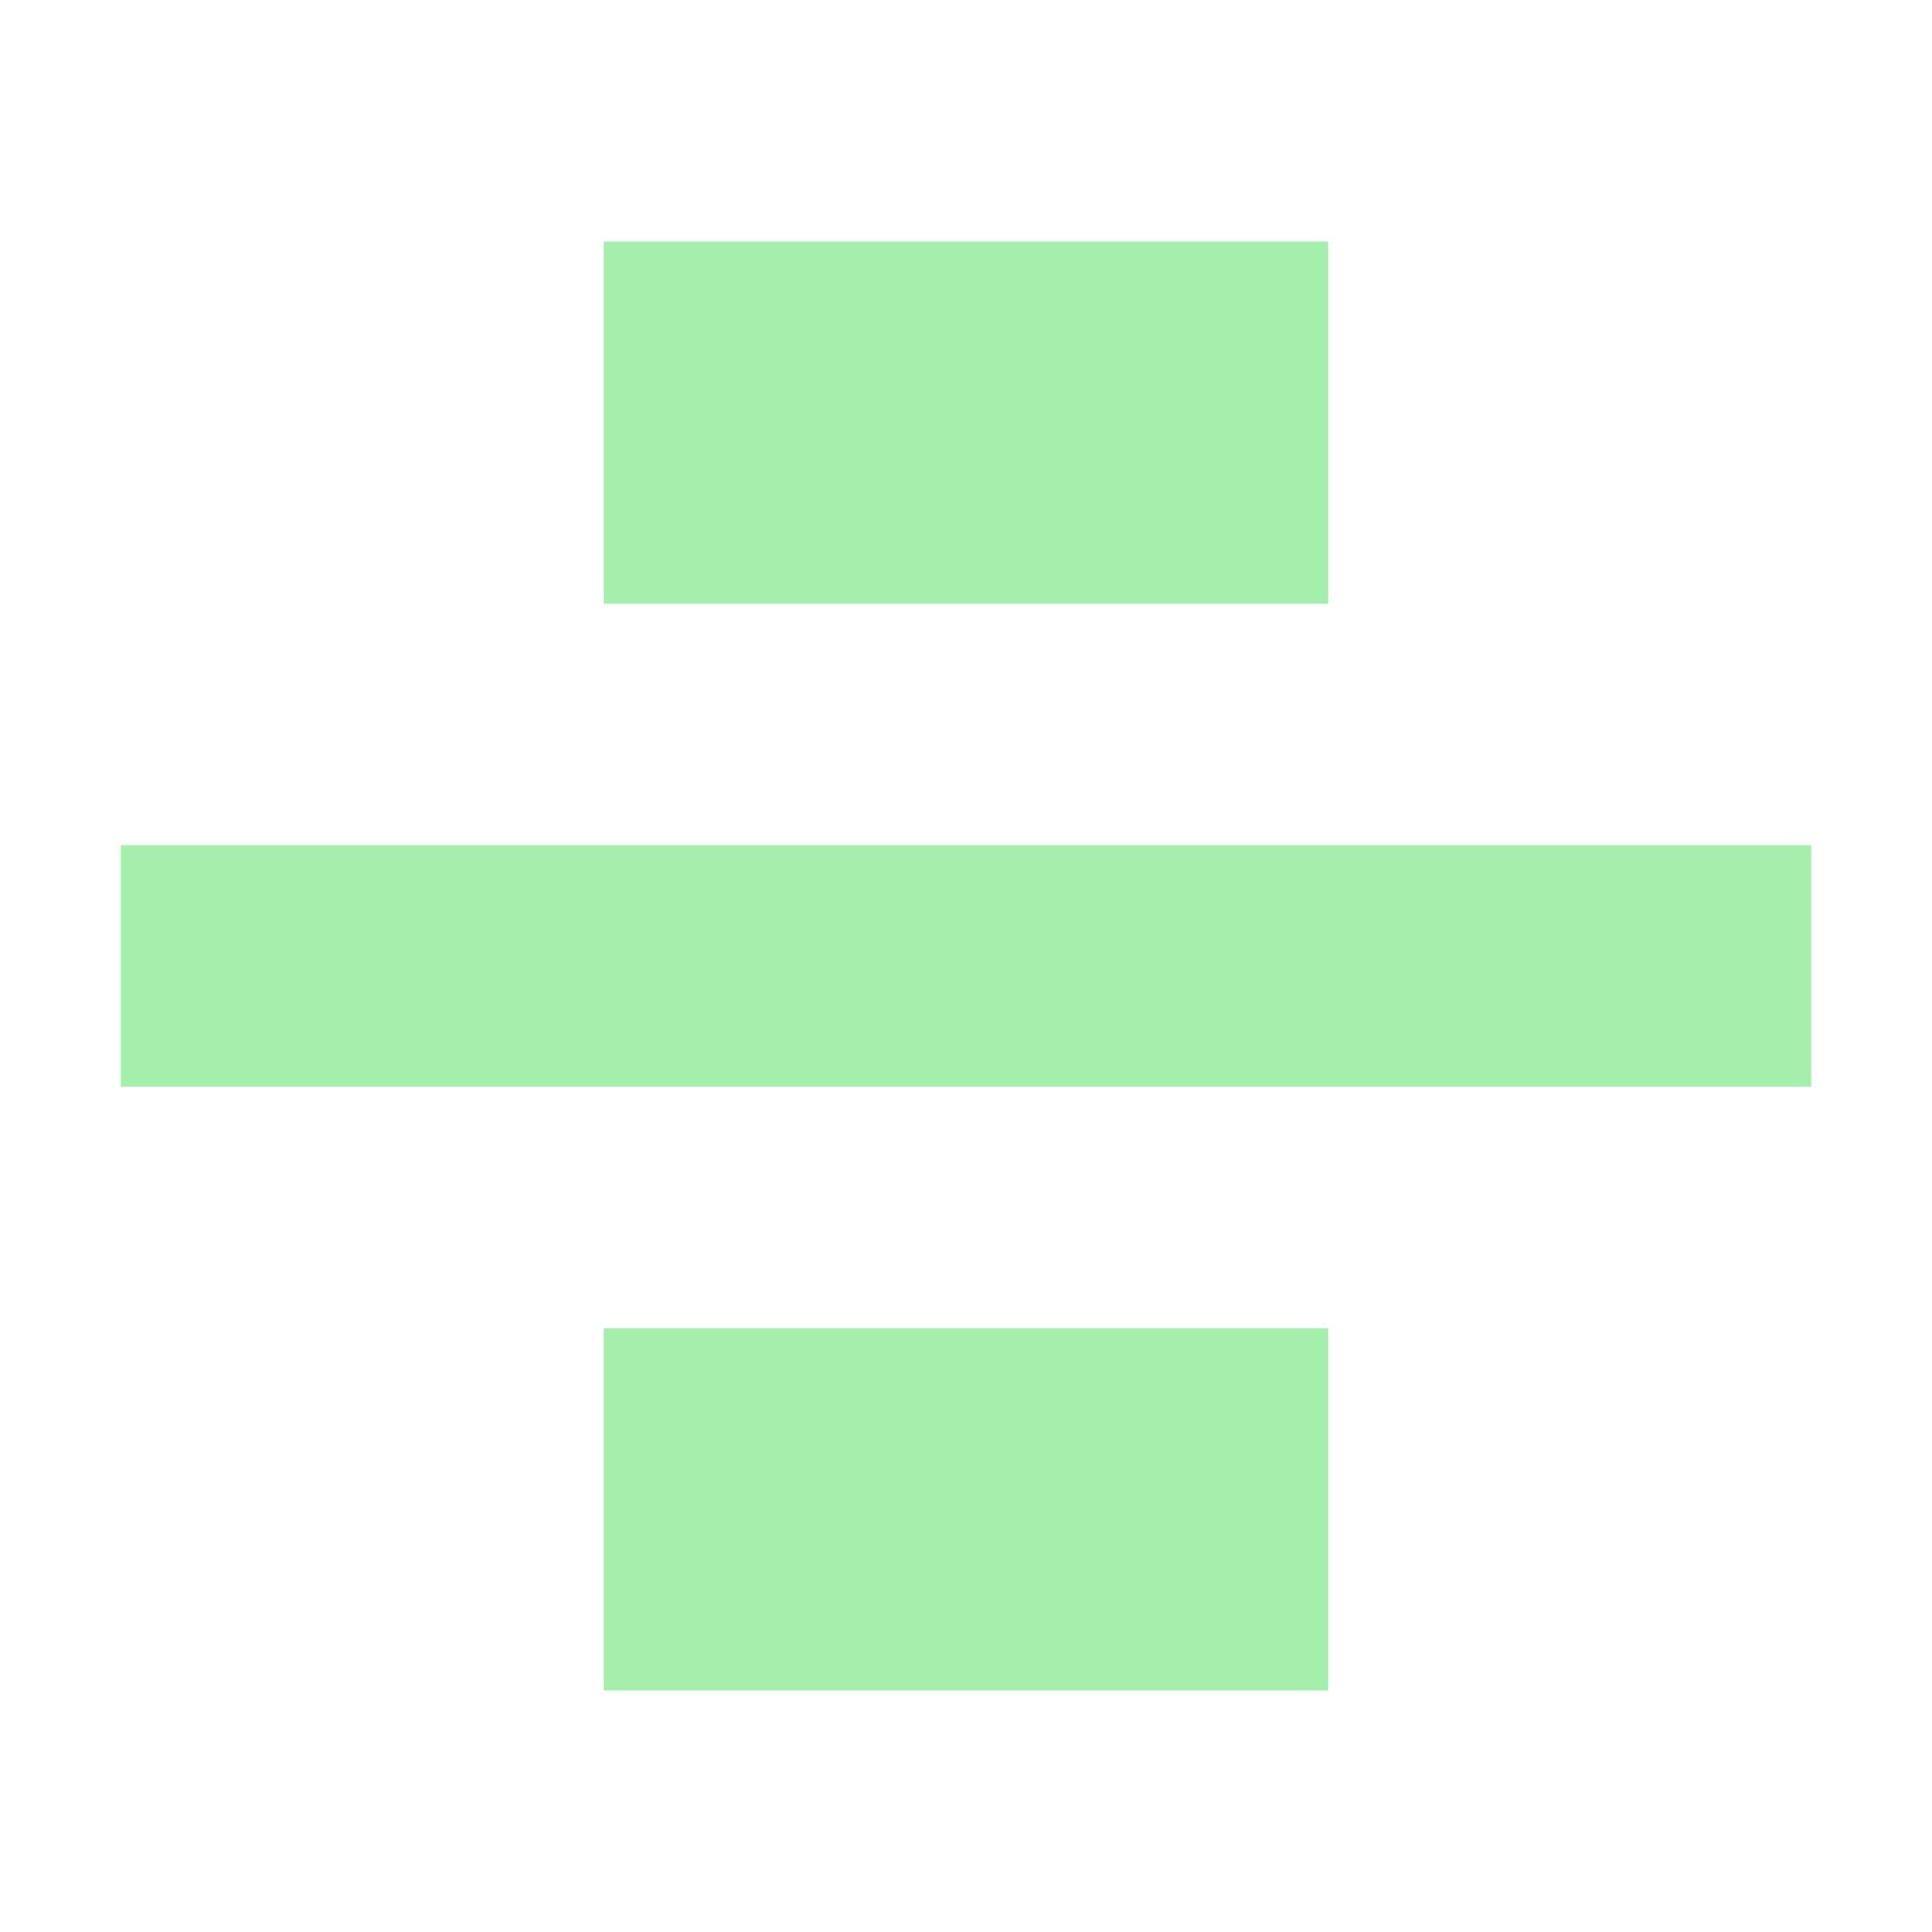 <svg width="16" height="16" version="1.1" viewBox="0 0 16 16" xmlns="http://www.w3.org/2000/svg">
<g transform="translate(0 -1036.4)">
<path transform="translate(0 1036.4)" d="m5 2v3h6v-3h-6zm-4 5v2h14v-2h-14zm4 4v3h6v-3h-6z" fill="#a5efac"/>
</g>
</svg>
